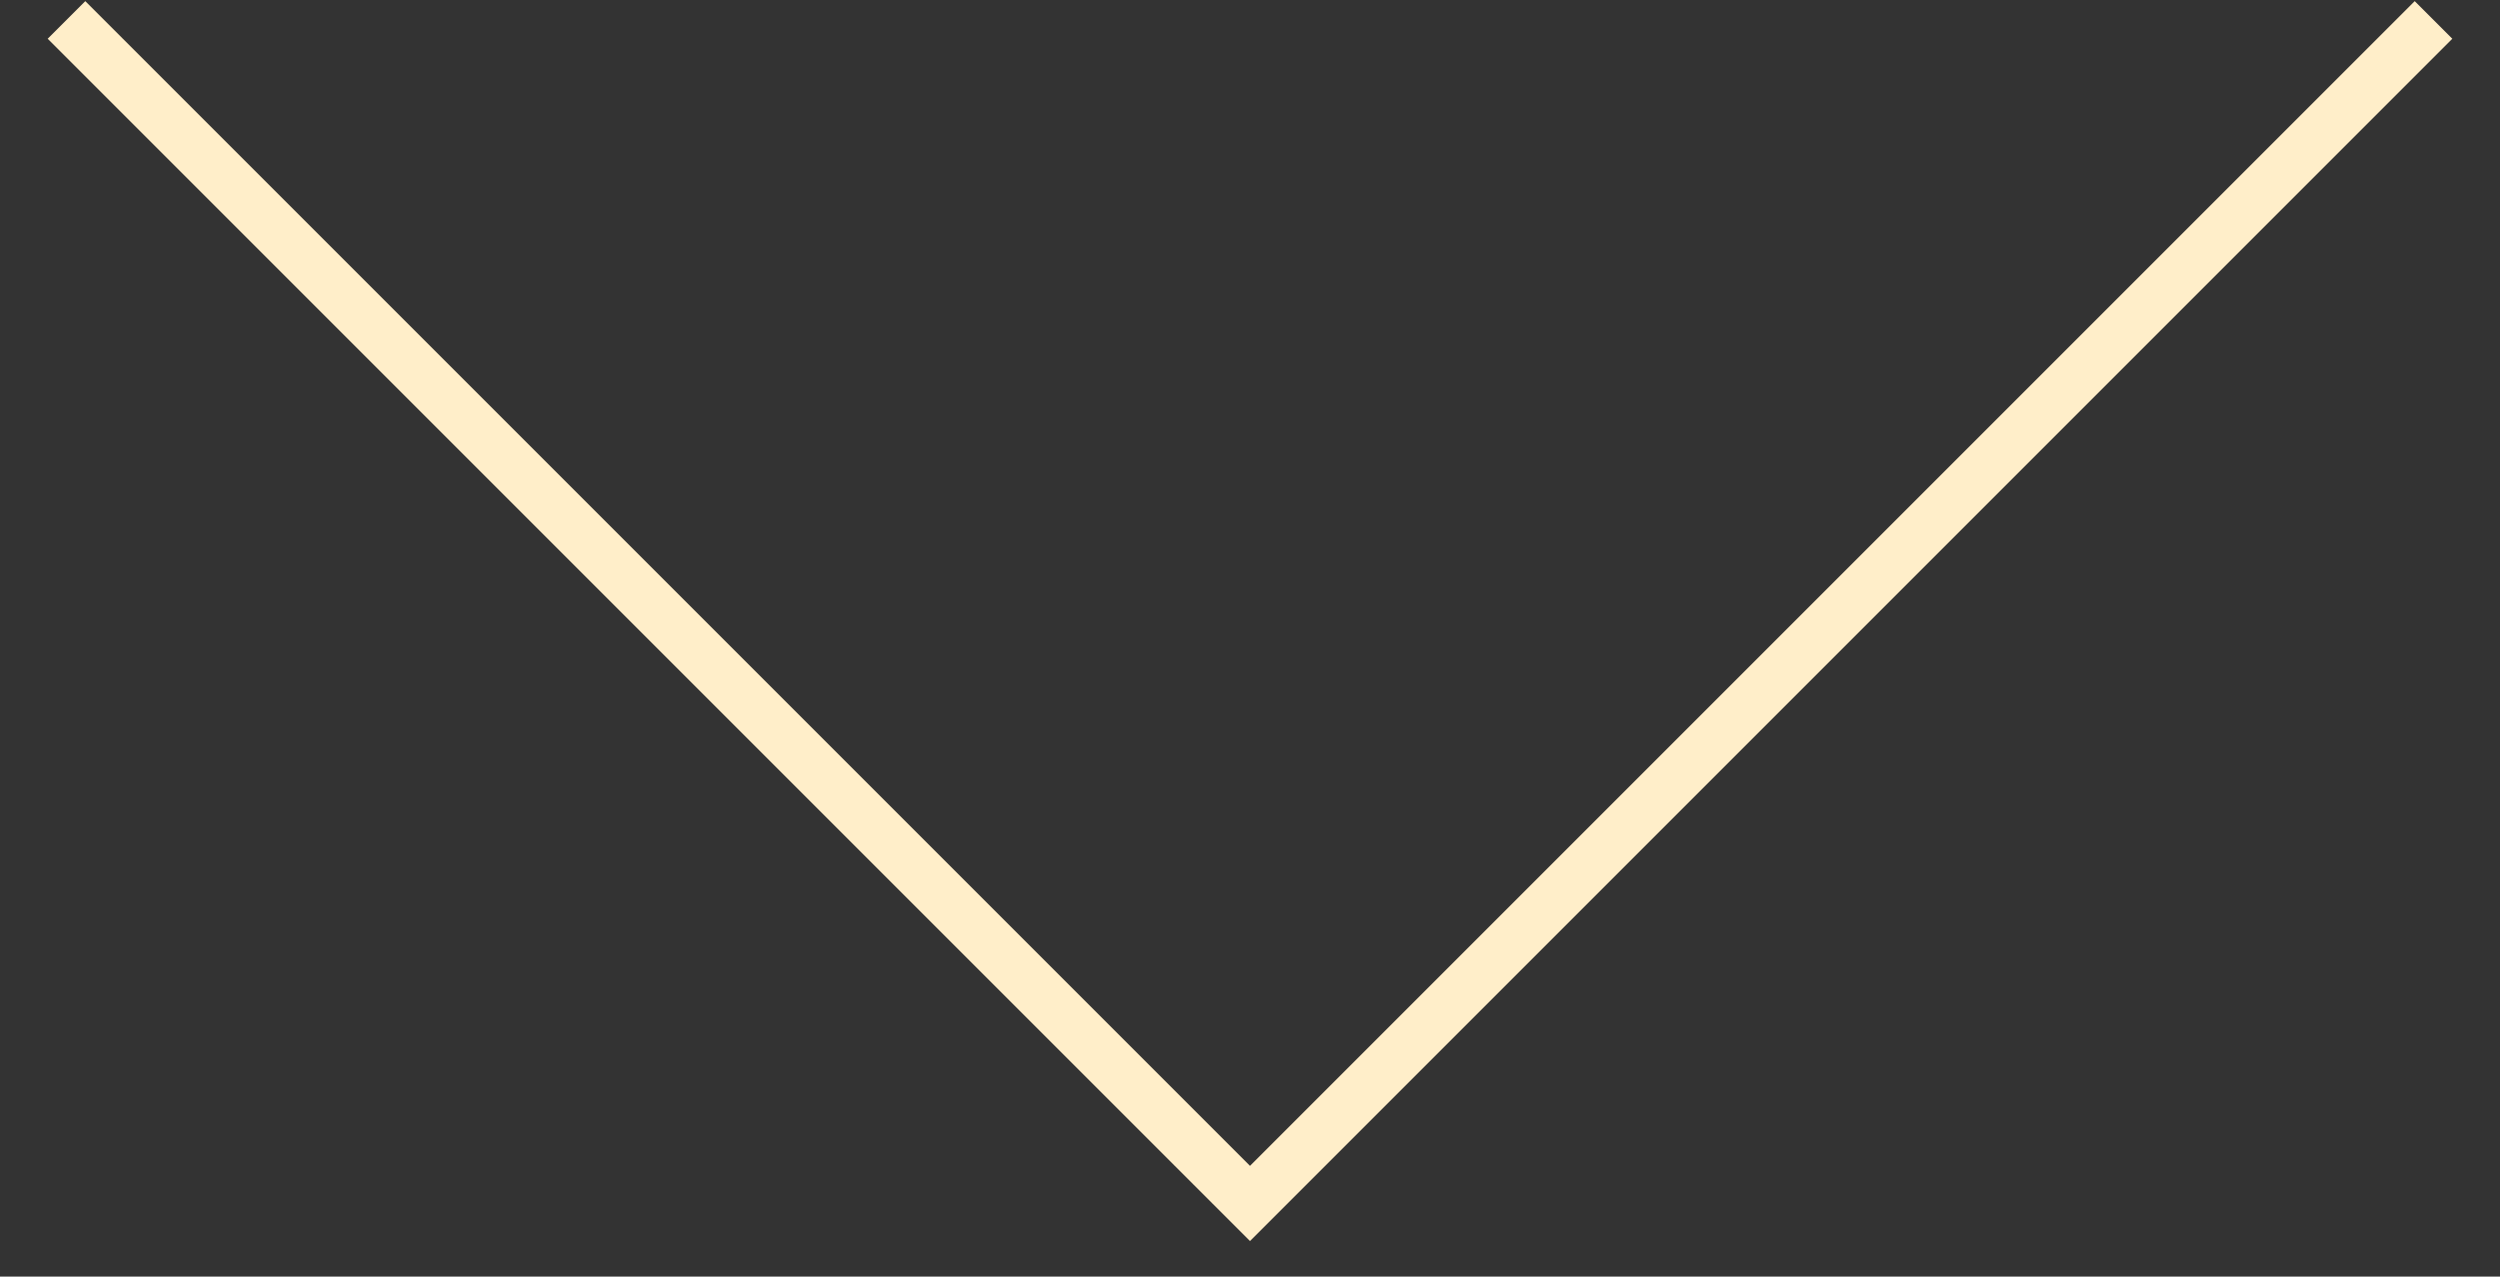 <svg width="47" height="24" viewBox="0 0 47 24" fill="none" xmlns="http://www.w3.org/2000/svg">
<rect x="0" y="0" width="47" height="24" fill="#333333" stroke="none"/>
<path d="M45.75 0.375L23.5 22.625L1.25 0.375" stroke="#FFEEC9"/>
</svg>
